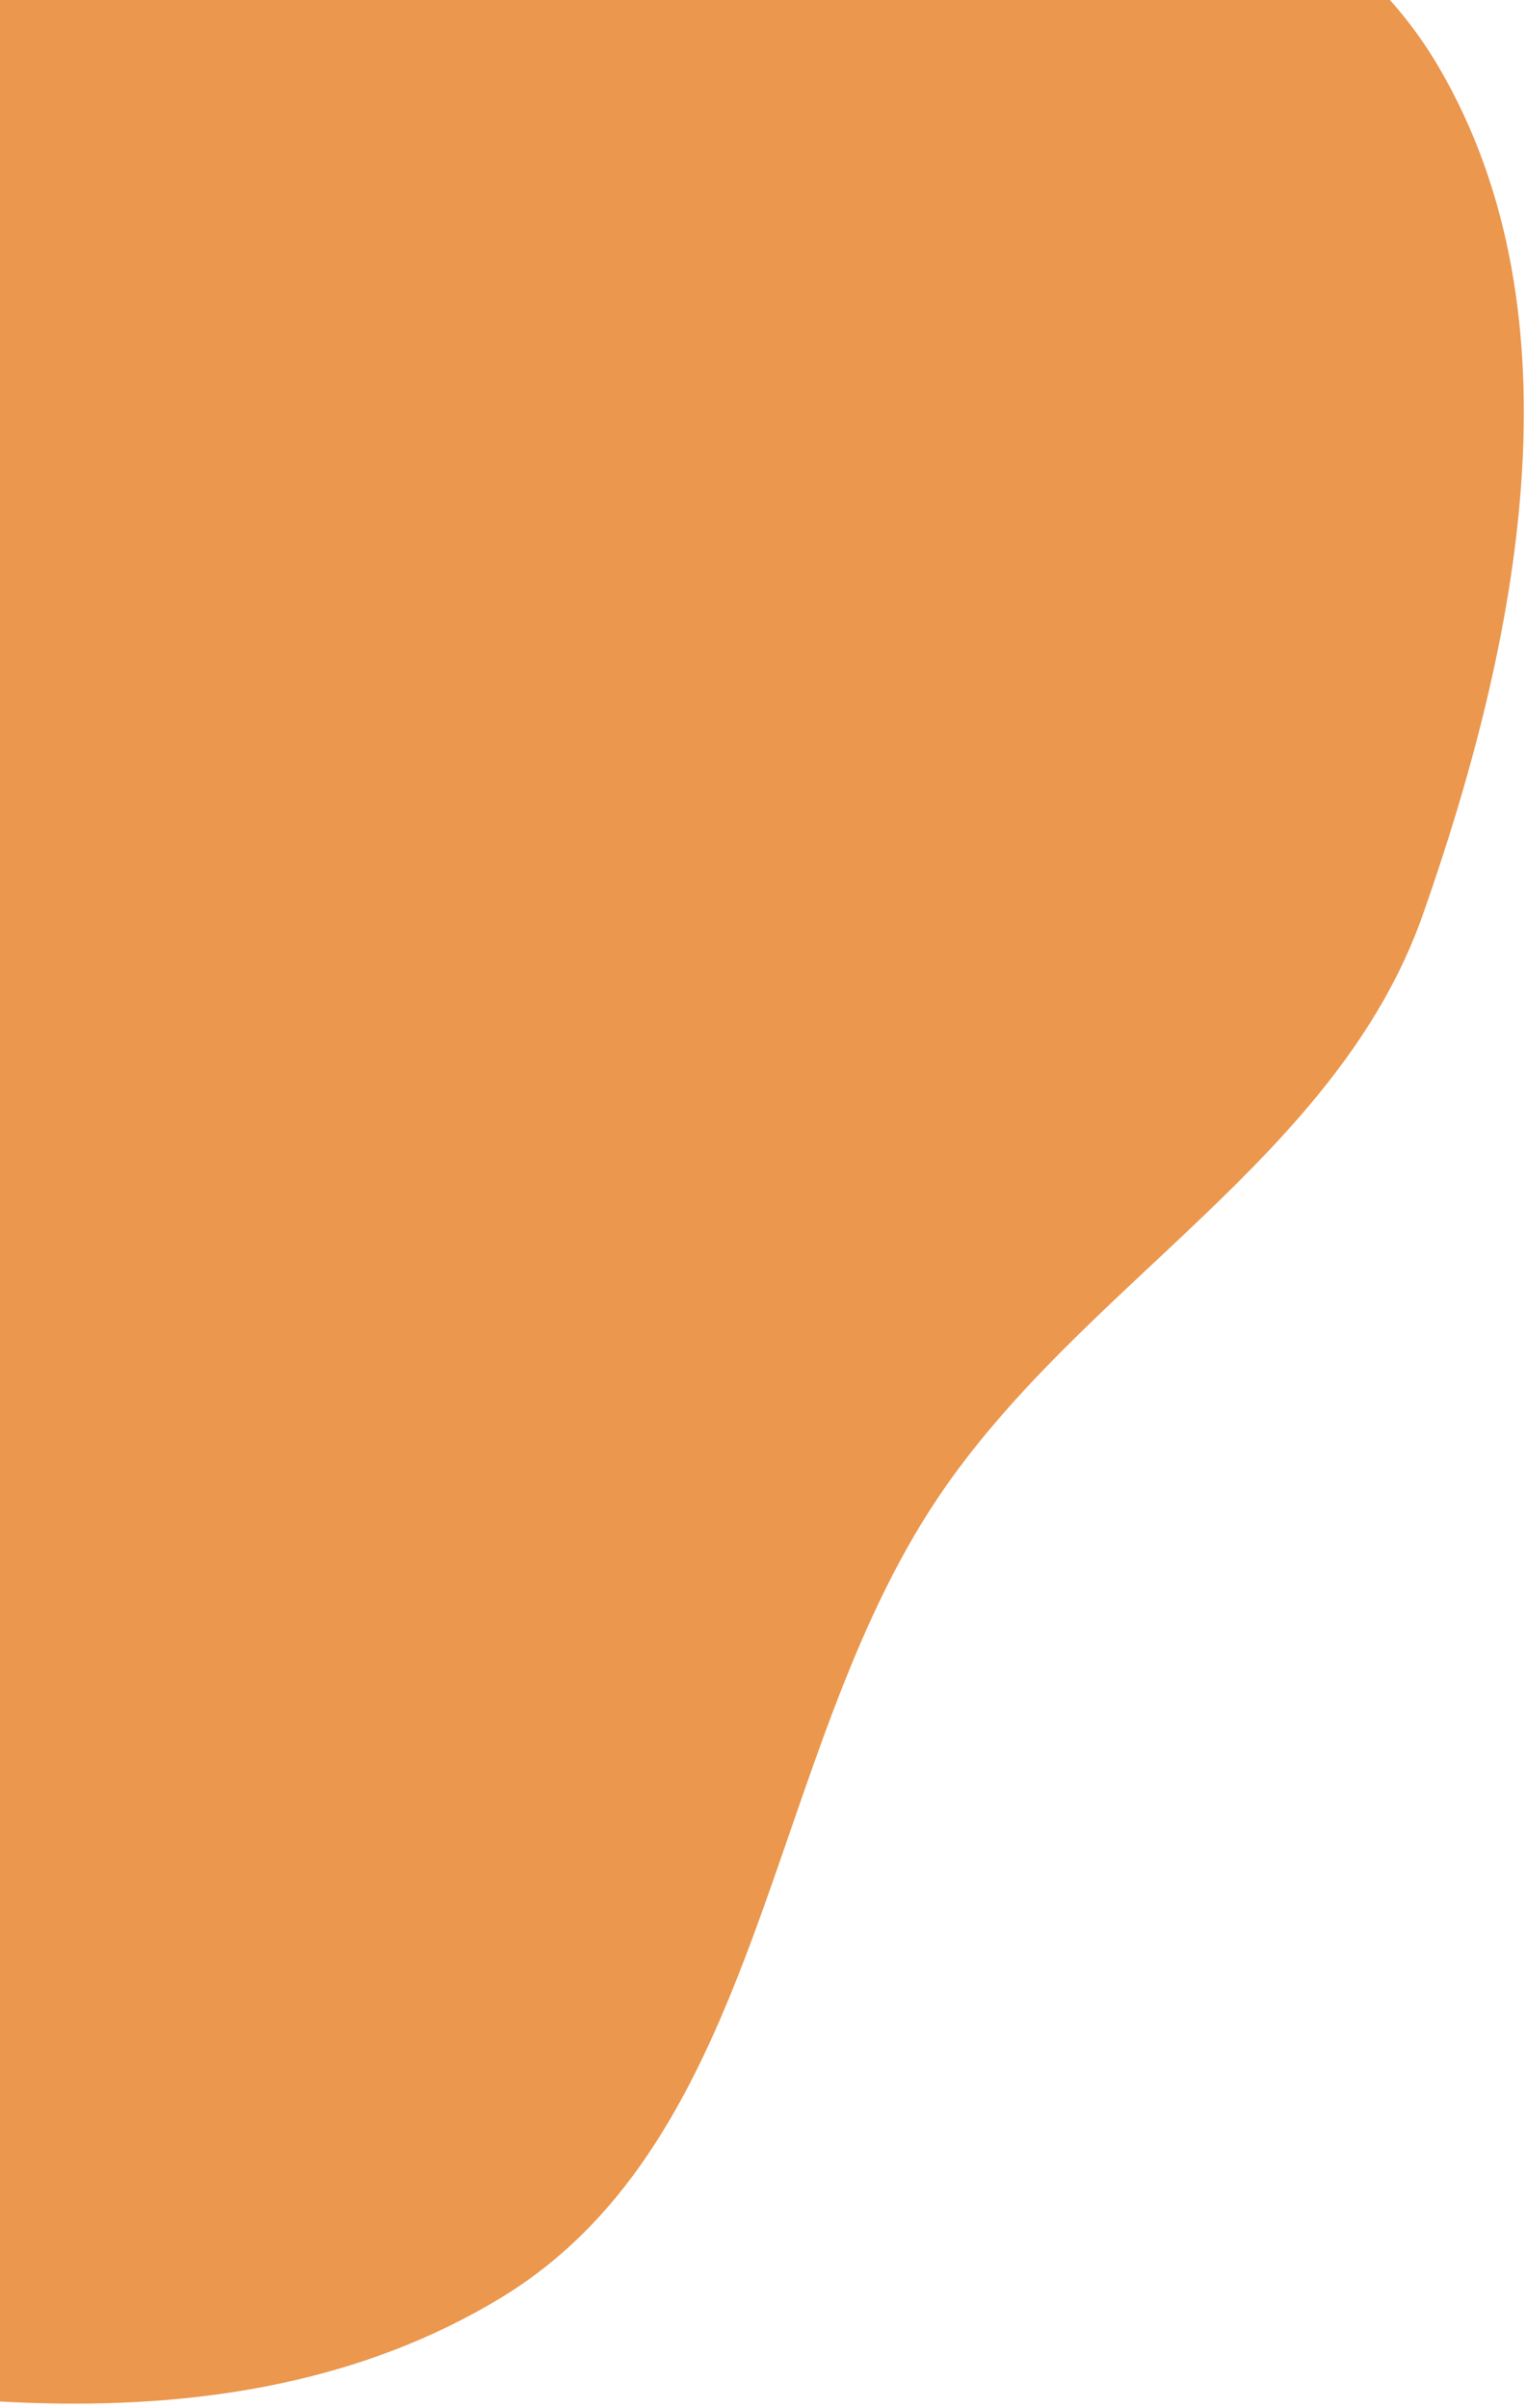<svg width="206" height="325" viewBox="0 0 206 325" fill="none" xmlns="http://www.w3.org/2000/svg">
<path opacity="0.9" fill-rule="evenodd" clip-rule="evenodd" d="M126.442 202.399C103.267 237.154 103.302 288.513 67.565 310.144C30.799 332.397 -16.861 324.36 -58.678 314.446C-101.916 304.196 -147.638 288.764 -173.881 252.904C-199.556 217.821 -190.058 170.112 -195.837 127.023C-201.516 84.678 -221.836 42.251 -207.534 1.991C-192.866 -39.298 -158.266 -72.791 -118.397 -90.969C-80.816 -108.103 -37.393 -102.769 2.965 -93.983C37.429 -86.48 63.122 -61.432 94.167 -44.691C128.221 -26.328 174.828 -24.233 194.305 9.196C213.867 42.773 204.973 86.729 192.094 123.393C180.512 156.367 145.832 173.322 126.442 202.399Z" fill="#E98C3A"/>
</svg>
